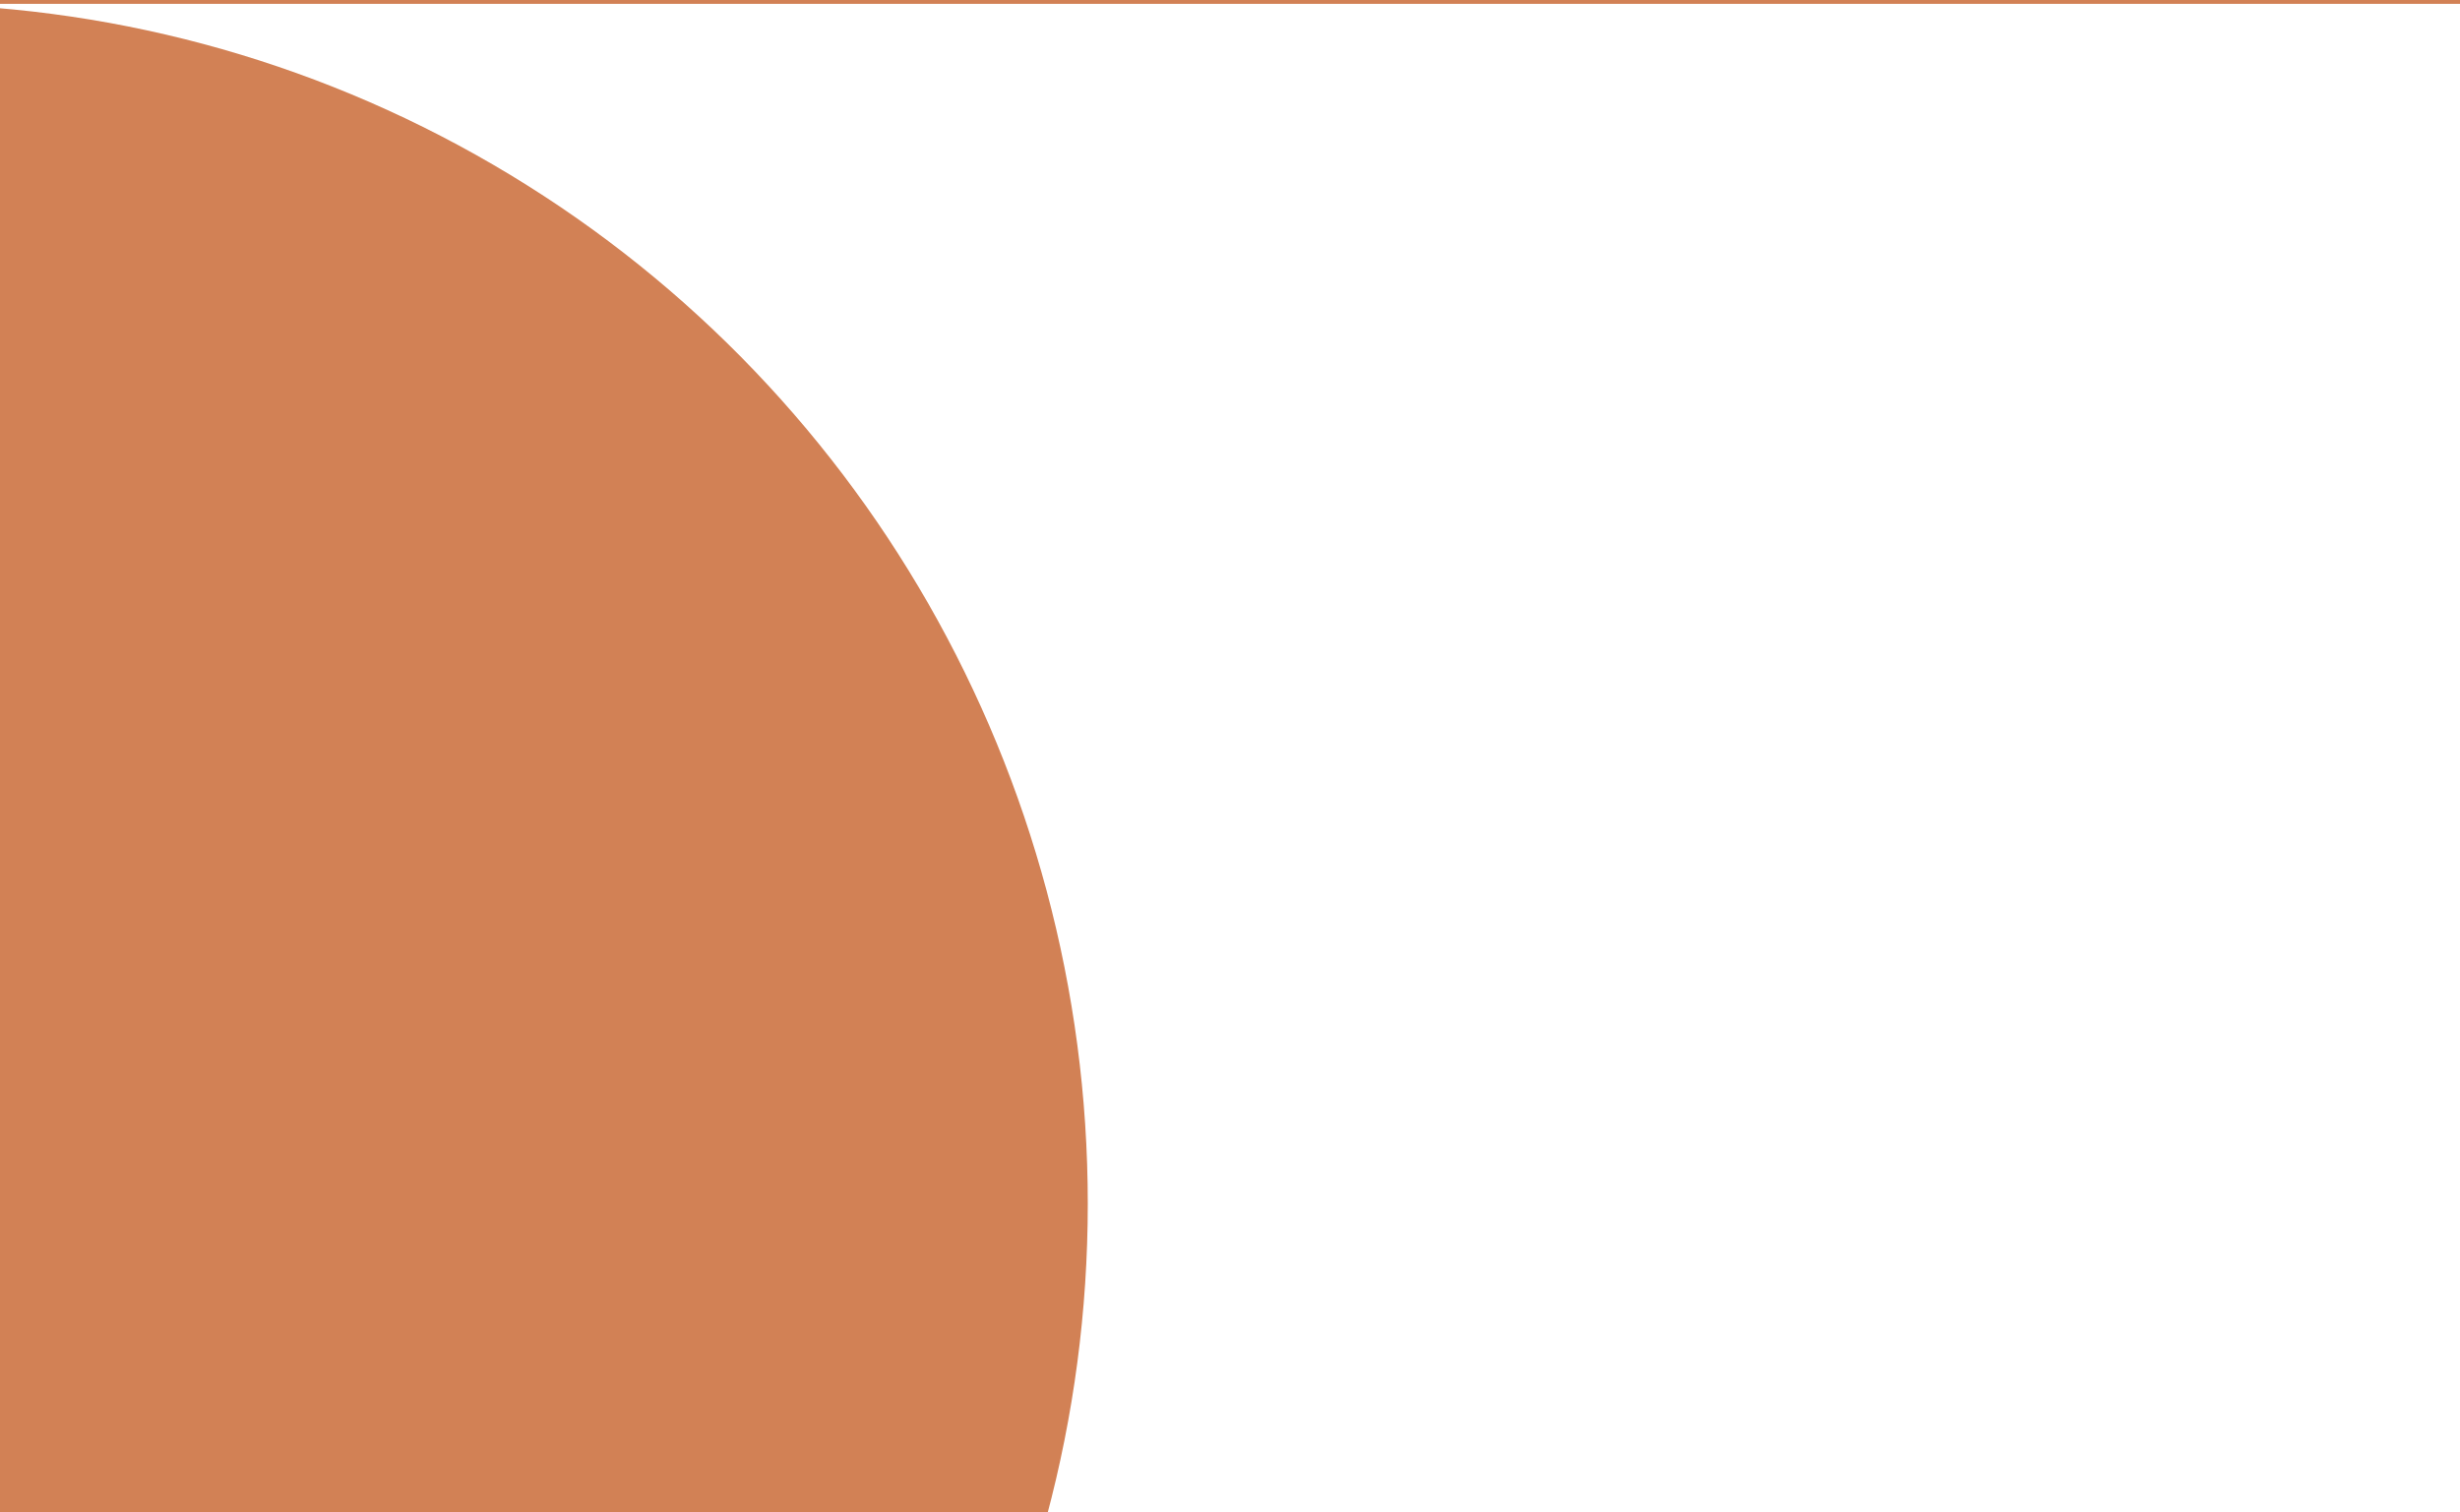 <?xml version="1.0" encoding="UTF-8"?> <svg xmlns="http://www.w3.org/2000/svg" width="1280" height="787" viewBox="0 0 1280 787" fill="none"><g clip-path="url(#clip0_359_133)"><ellipse cx="-53" cy="626.5" rx="619" ry="624.5" fill="#D28155"></ellipse><rect x="-41" width="1343" height="2" fill="#D28155"></rect></g><defs><clipPath id="clip0_359_133"><rect width="1280" height="787" fill="white"></rect></clipPath></defs></svg> 